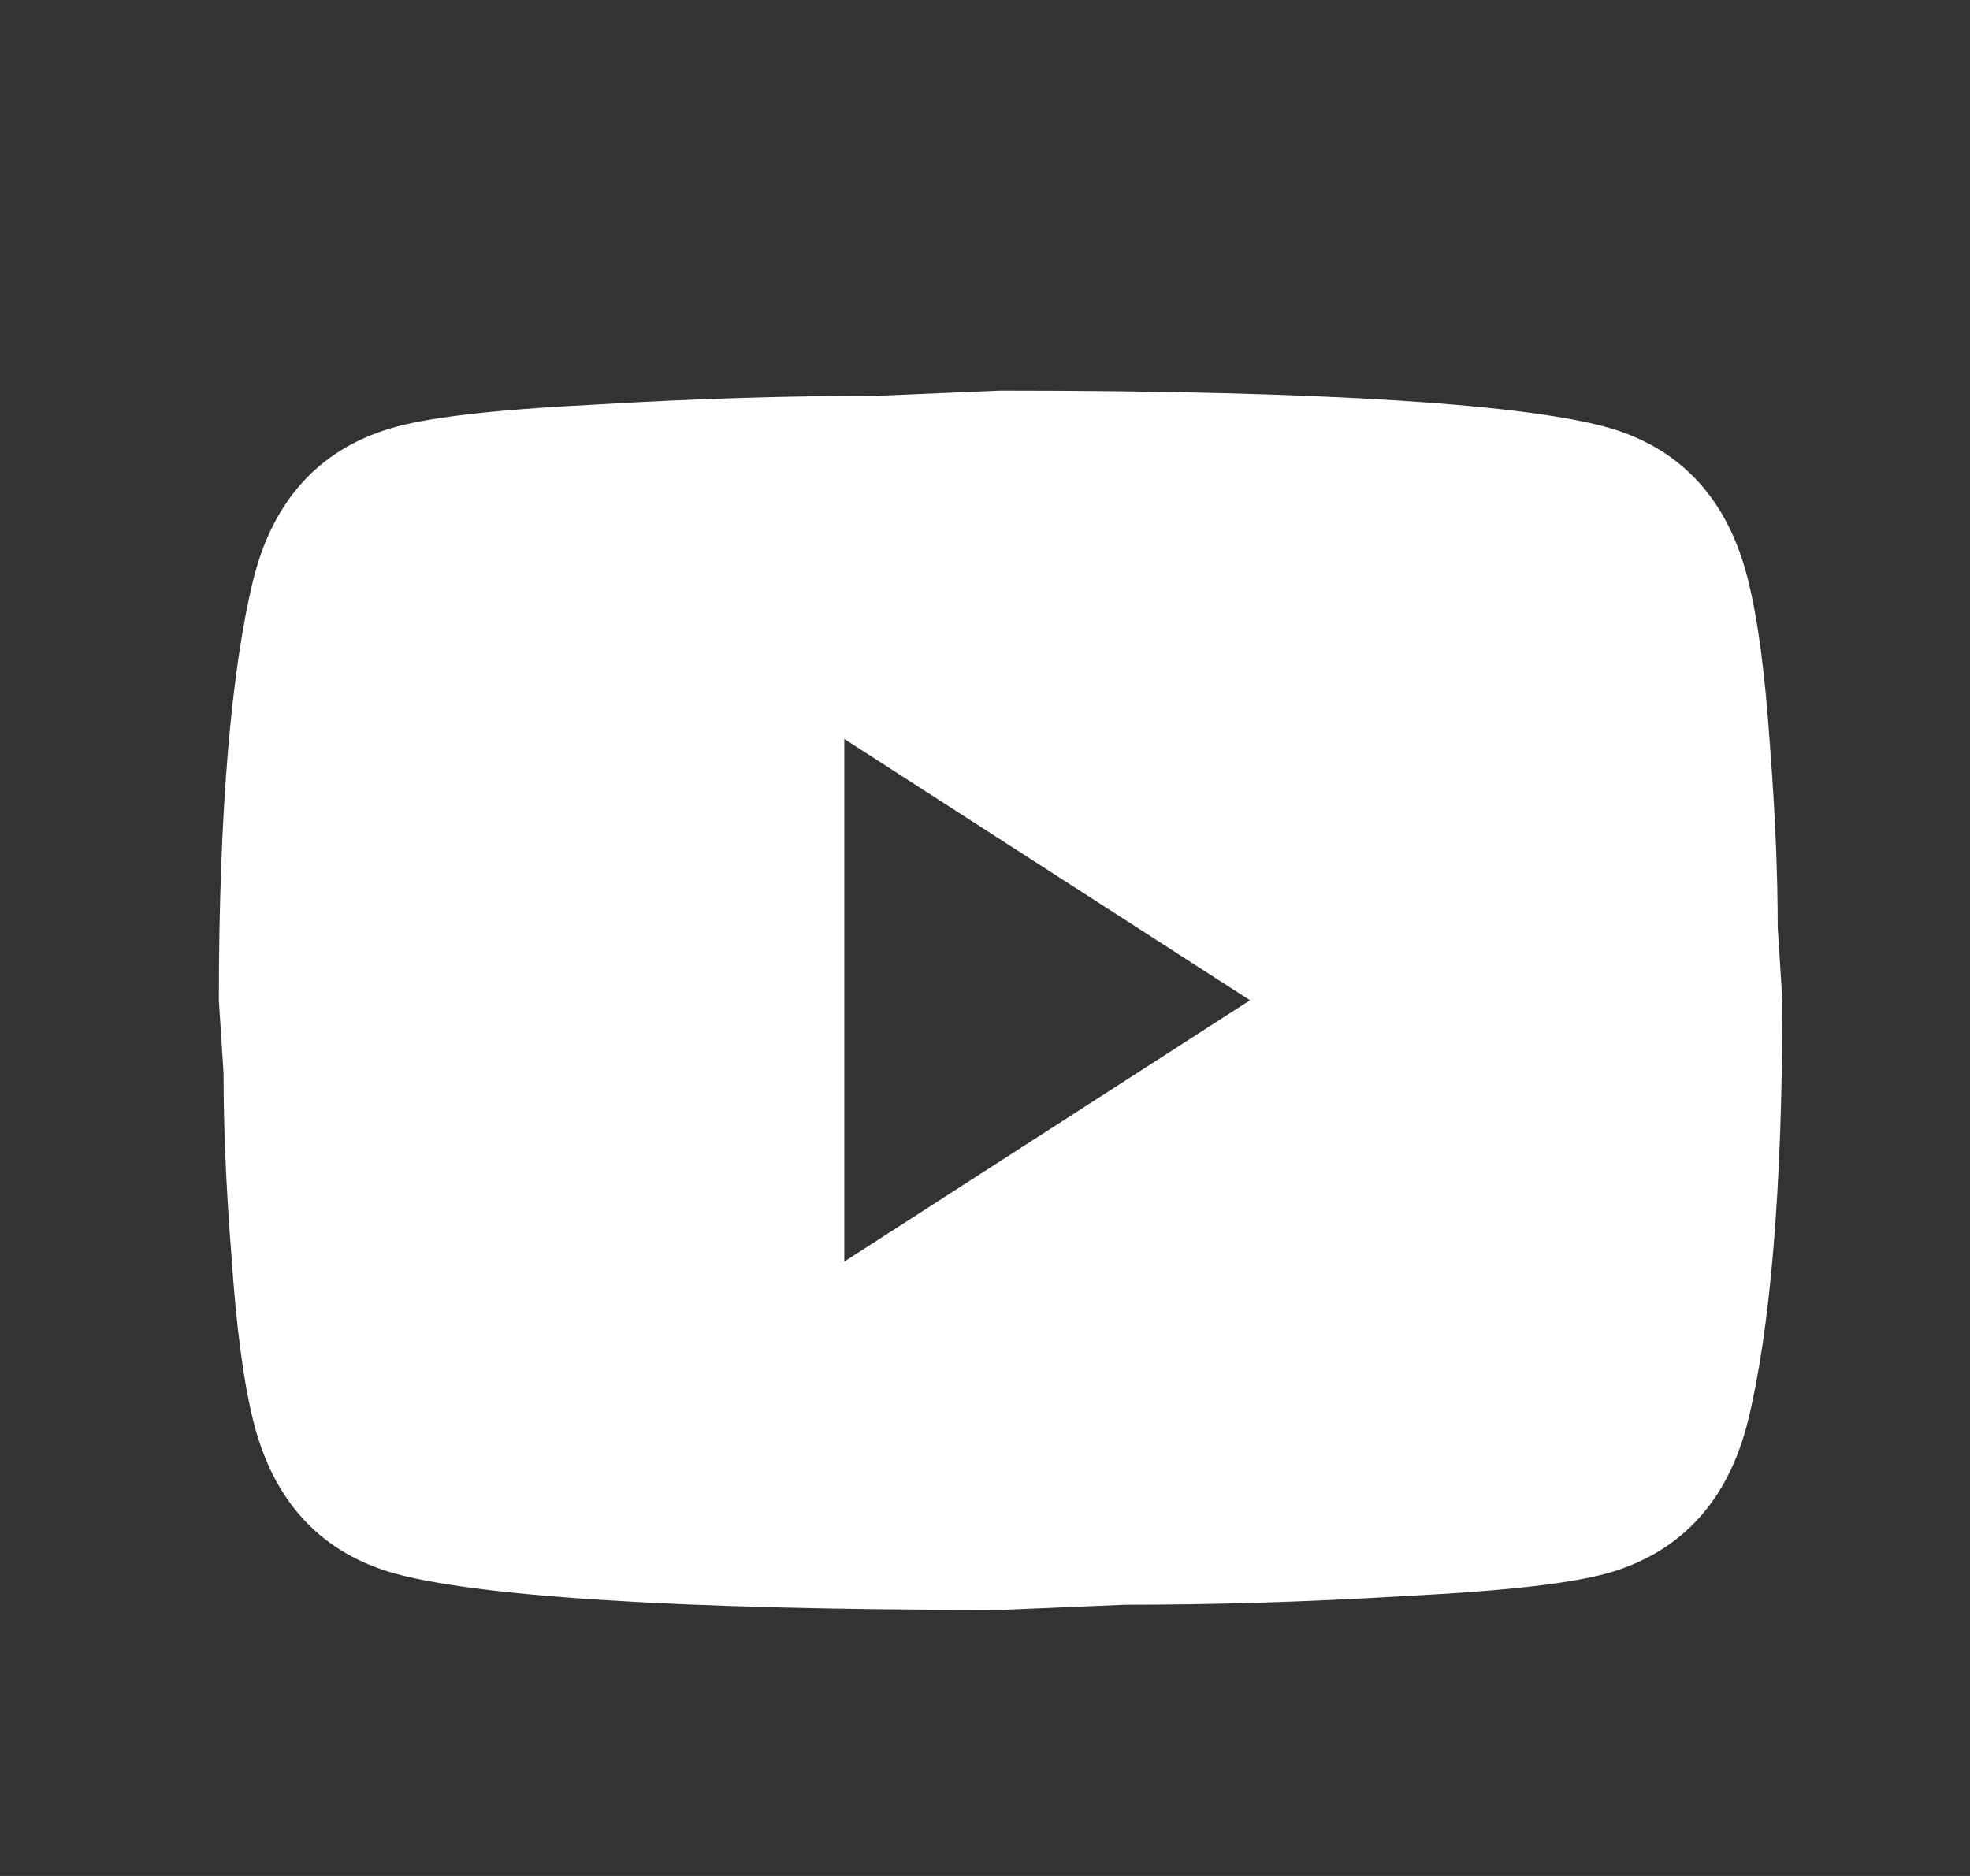 <svg width="21" height="20" viewBox="0 0 21 20" fill="none" xmlns="http://www.w3.org/2000/svg">
<rect x="0" y="0" width="21" height="20" fill="#333333" stroke="none"/>
<path d="M9 13.45L13.325 10.664L9 7.878V13.45ZM18.633 6.179C18.742 6.615 18.817 7.2 18.867 7.943C18.925 8.686 18.95 9.327 18.95 9.884L19 10.664C19 12.698 18.867 14.193 18.633 15.149C18.425 15.985 17.942 16.523 17.192 16.756C16.8 16.876 16.083 16.96 14.983 17.015C13.9 17.081 12.908 17.108 11.992 17.108L10.667 17.164C7.175 17.164 5 17.015 4.142 16.756C3.392 16.523 2.908 15.985 2.7 15.149C2.592 14.713 2.517 14.128 2.467 13.385C2.408 12.642 2.383 12.001 2.383 11.444L2.333 10.664C2.333 8.63 2.467 7.135 2.7 6.179C2.908 5.343 3.392 4.805 4.142 4.573C4.533 4.452 5.25 4.368 6.35 4.313C7.433 4.248 8.425 4.22 9.342 4.22L10.667 4.164C14.158 4.164 16.333 4.313 17.192 4.573C17.942 4.805 18.425 5.343 18.633 6.179Z" fill="white"/>
</svg>

